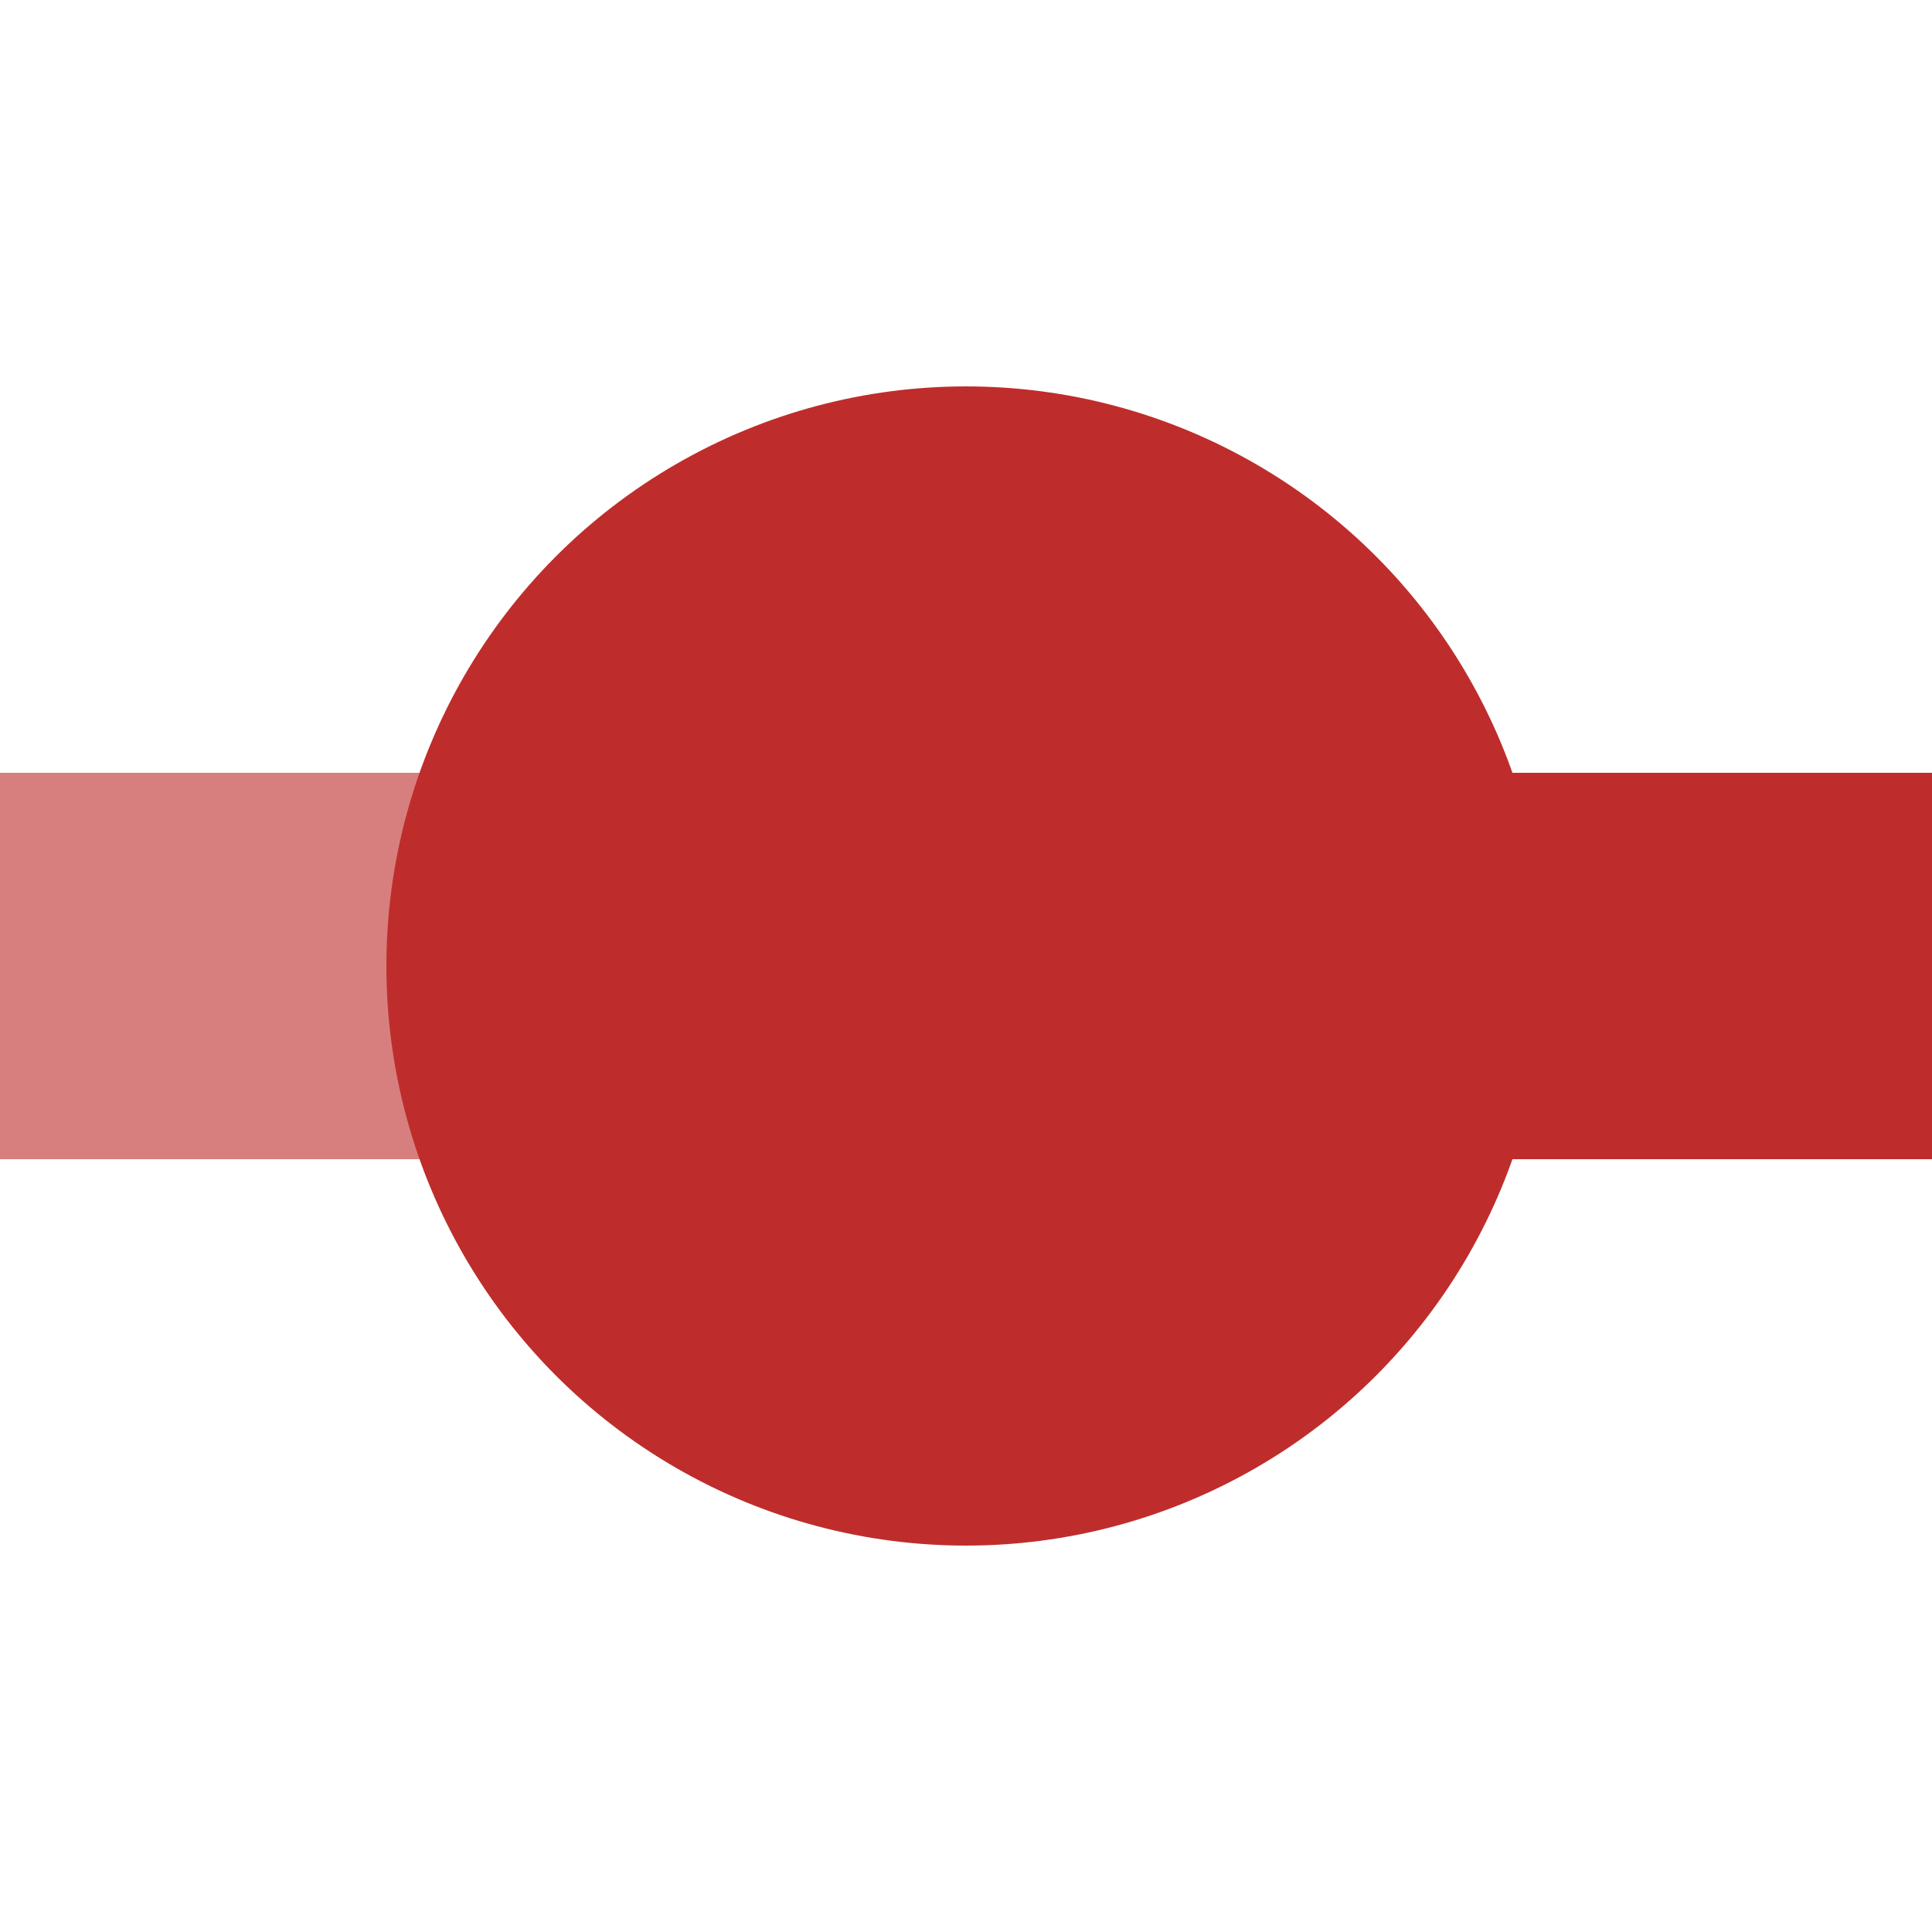 <?xml version="1.0" encoding="UTF-8"?>
<svg xmlns="http://www.w3.org/2000/svg" width="500" height="500">
 <title>KBHFxaq</title>
 <g stroke-width="100">
  <path stroke="#D77F7E" d="M 250,250 H 0"/>
  <path stroke="#BE2D2C" d="M 250,250 H 500"/>
 </g>
 <circle fill="#BE2D2C" cx="250" cy="250" r="150"/>
</svg>